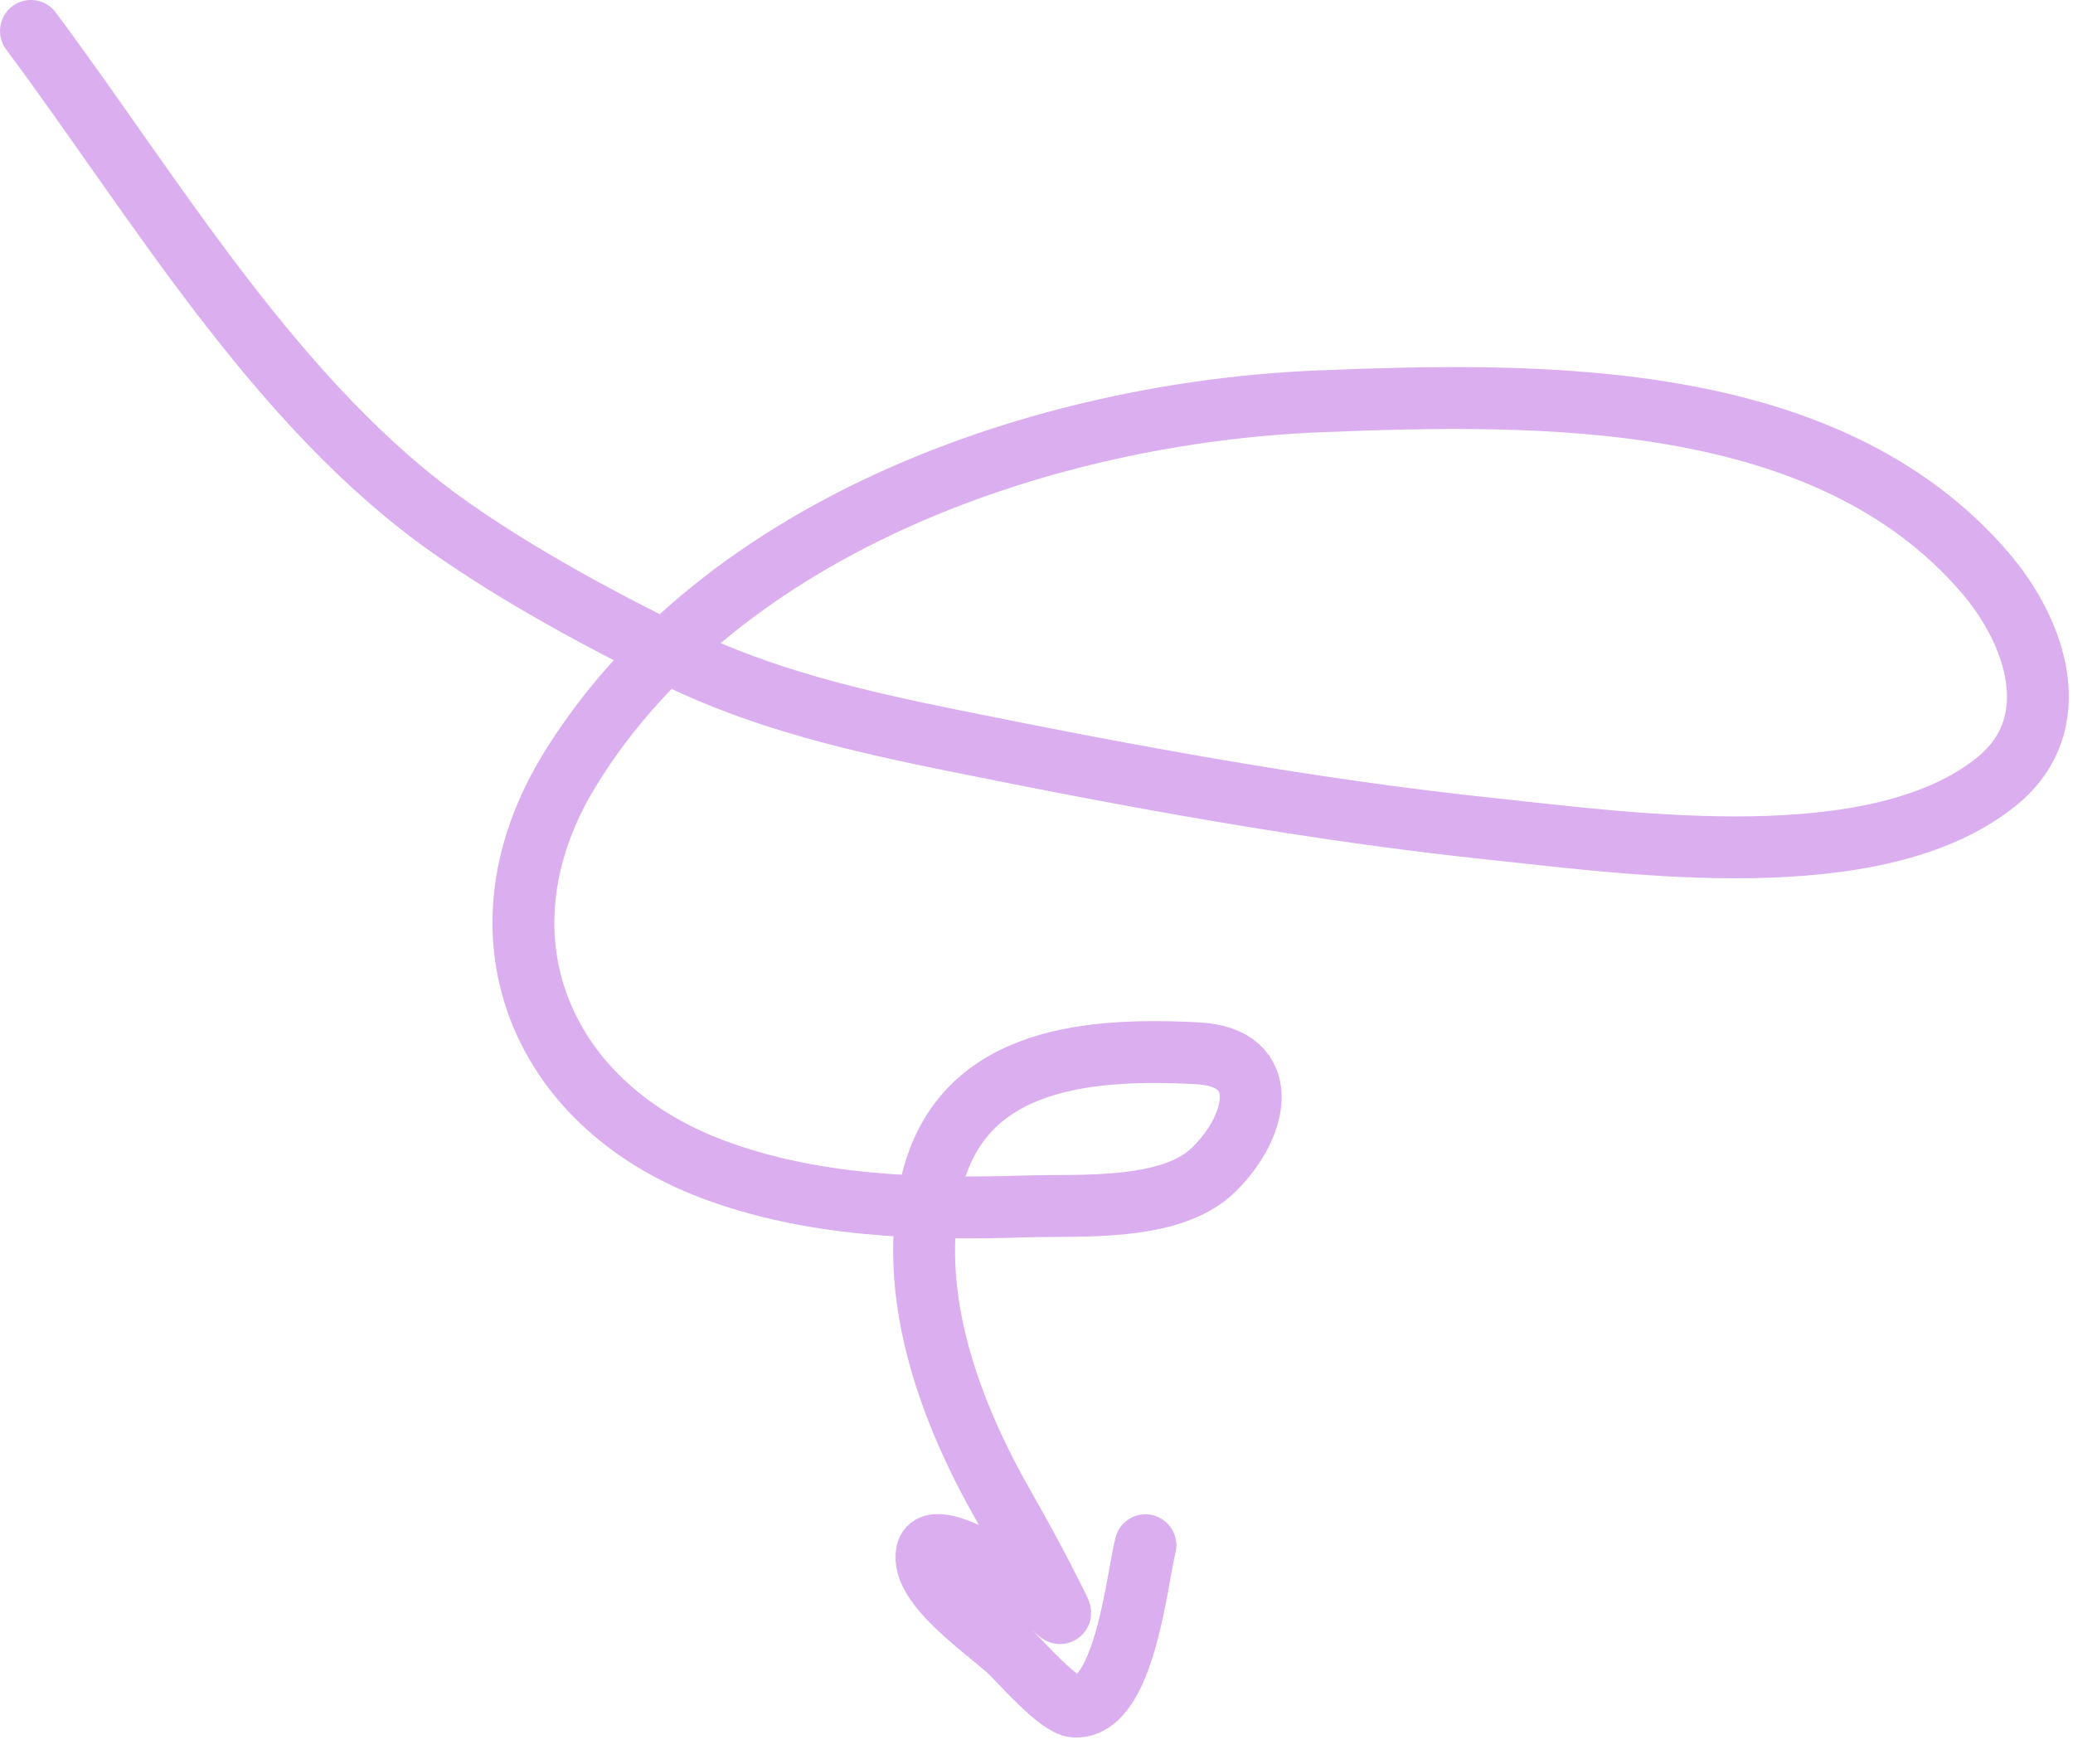 <?xml version="1.0" encoding="UTF-8"?> <svg xmlns="http://www.w3.org/2000/svg" width="67" height="57" viewBox="0 0 67 57" fill="none"> <path opacity="0.5" d="M1 1C5.014 6.385 8.931 13.097 14.555 17.047C16.785 18.613 19.428 20.045 21.88 21.238C24.685 22.603 27.714 23.303 30.753 23.919C36.527 25.09 42.373 26.175 48.236 26.789C52.654 27.251 60.656 28.415 64.547 25.241C66.813 23.392 65.805 20.43 64.169 18.52C59.059 12.55 49.802 12.681 42.647 12.969C33.858 13.323 23.356 16.898 18.444 24.825C15.165 30.119 17.388 35.652 23.013 37.776C26.242 38.996 29.767 39.094 33.17 38.985C34.89 38.93 37.823 39.159 39.211 37.814C40.697 36.375 41.123 34.168 38.72 34.038C34.932 33.834 30.851 34.252 30.036 38.569C29.376 42.065 30.748 45.706 32.453 48.689C33.01 49.665 33.536 50.629 34.038 51.634C34.462 52.48 34.273 52.076 33.661 51.634C33.425 51.463 30.173 49.206 29.96 50.161C29.72 51.245 31.989 52.734 32.679 53.408C33.001 53.722 34.222 55.11 34.718 55.145C36.342 55.261 36.743 51.048 37.021 49.935" stroke="#B861E1" stroke-width="2" stroke-linecap="round"></path> </svg> 